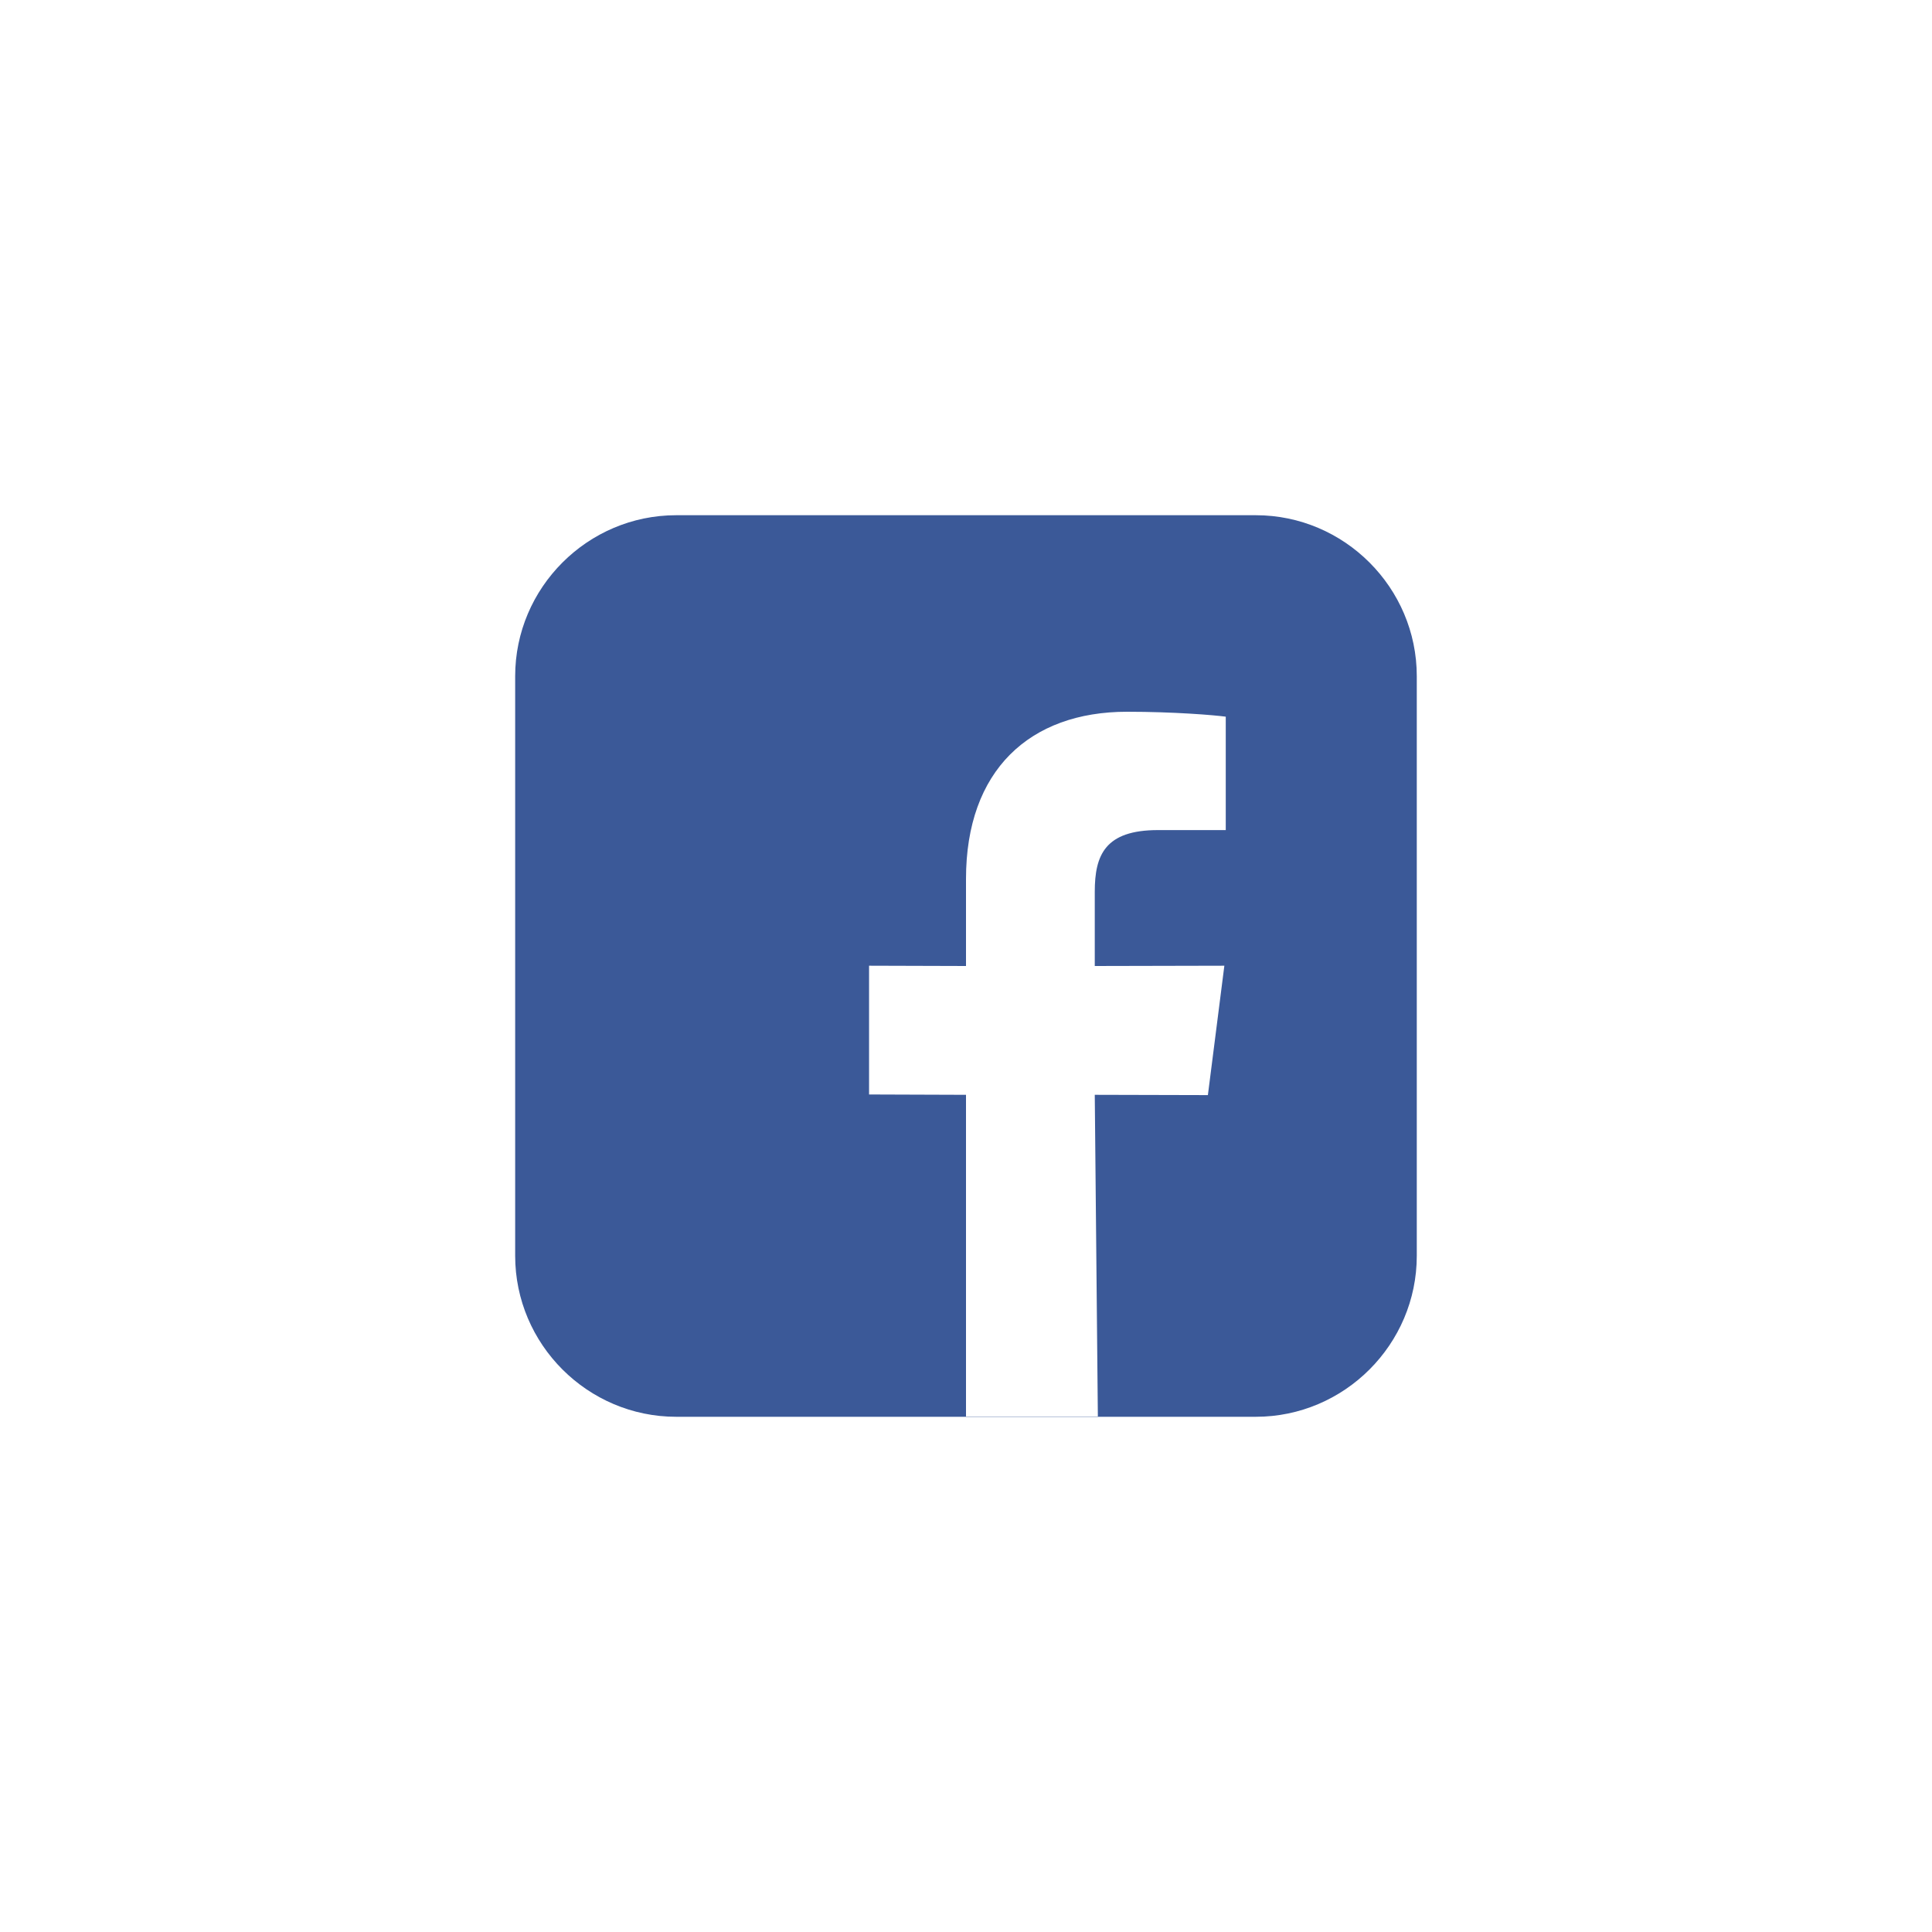 <svg width="40" height="40" viewBox="0 0 40 40" fill="none" xmlns="http://www.w3.org/2000/svg">
<path fill-rule="evenodd" clip-rule="evenodd" d="M10.666 14C10.666 12.167 12.166 10.667 14 10.667H26C27.833 10.667 29.333 12.167 29.333 14V26C29.333 27.833 27.833 29.333 26 29.333H14C12.166 29.333 10.666 27.833 10.666 26V14ZM22.666 22.667L22.73 29.327H20V22.667L17.993 22.66V19.994L20 20V18.196C20 15.951 21.316 14.736 23.335 14.736C24.303 14.736 25.135 14.805 25.378 14.838V17.186H23.976C22.878 17.186 22.666 17.703 22.666 18.463V20L25.349 19.994L25.008 22.673L22.666 22.667Z" fill="#3B5998"/>
</svg>
